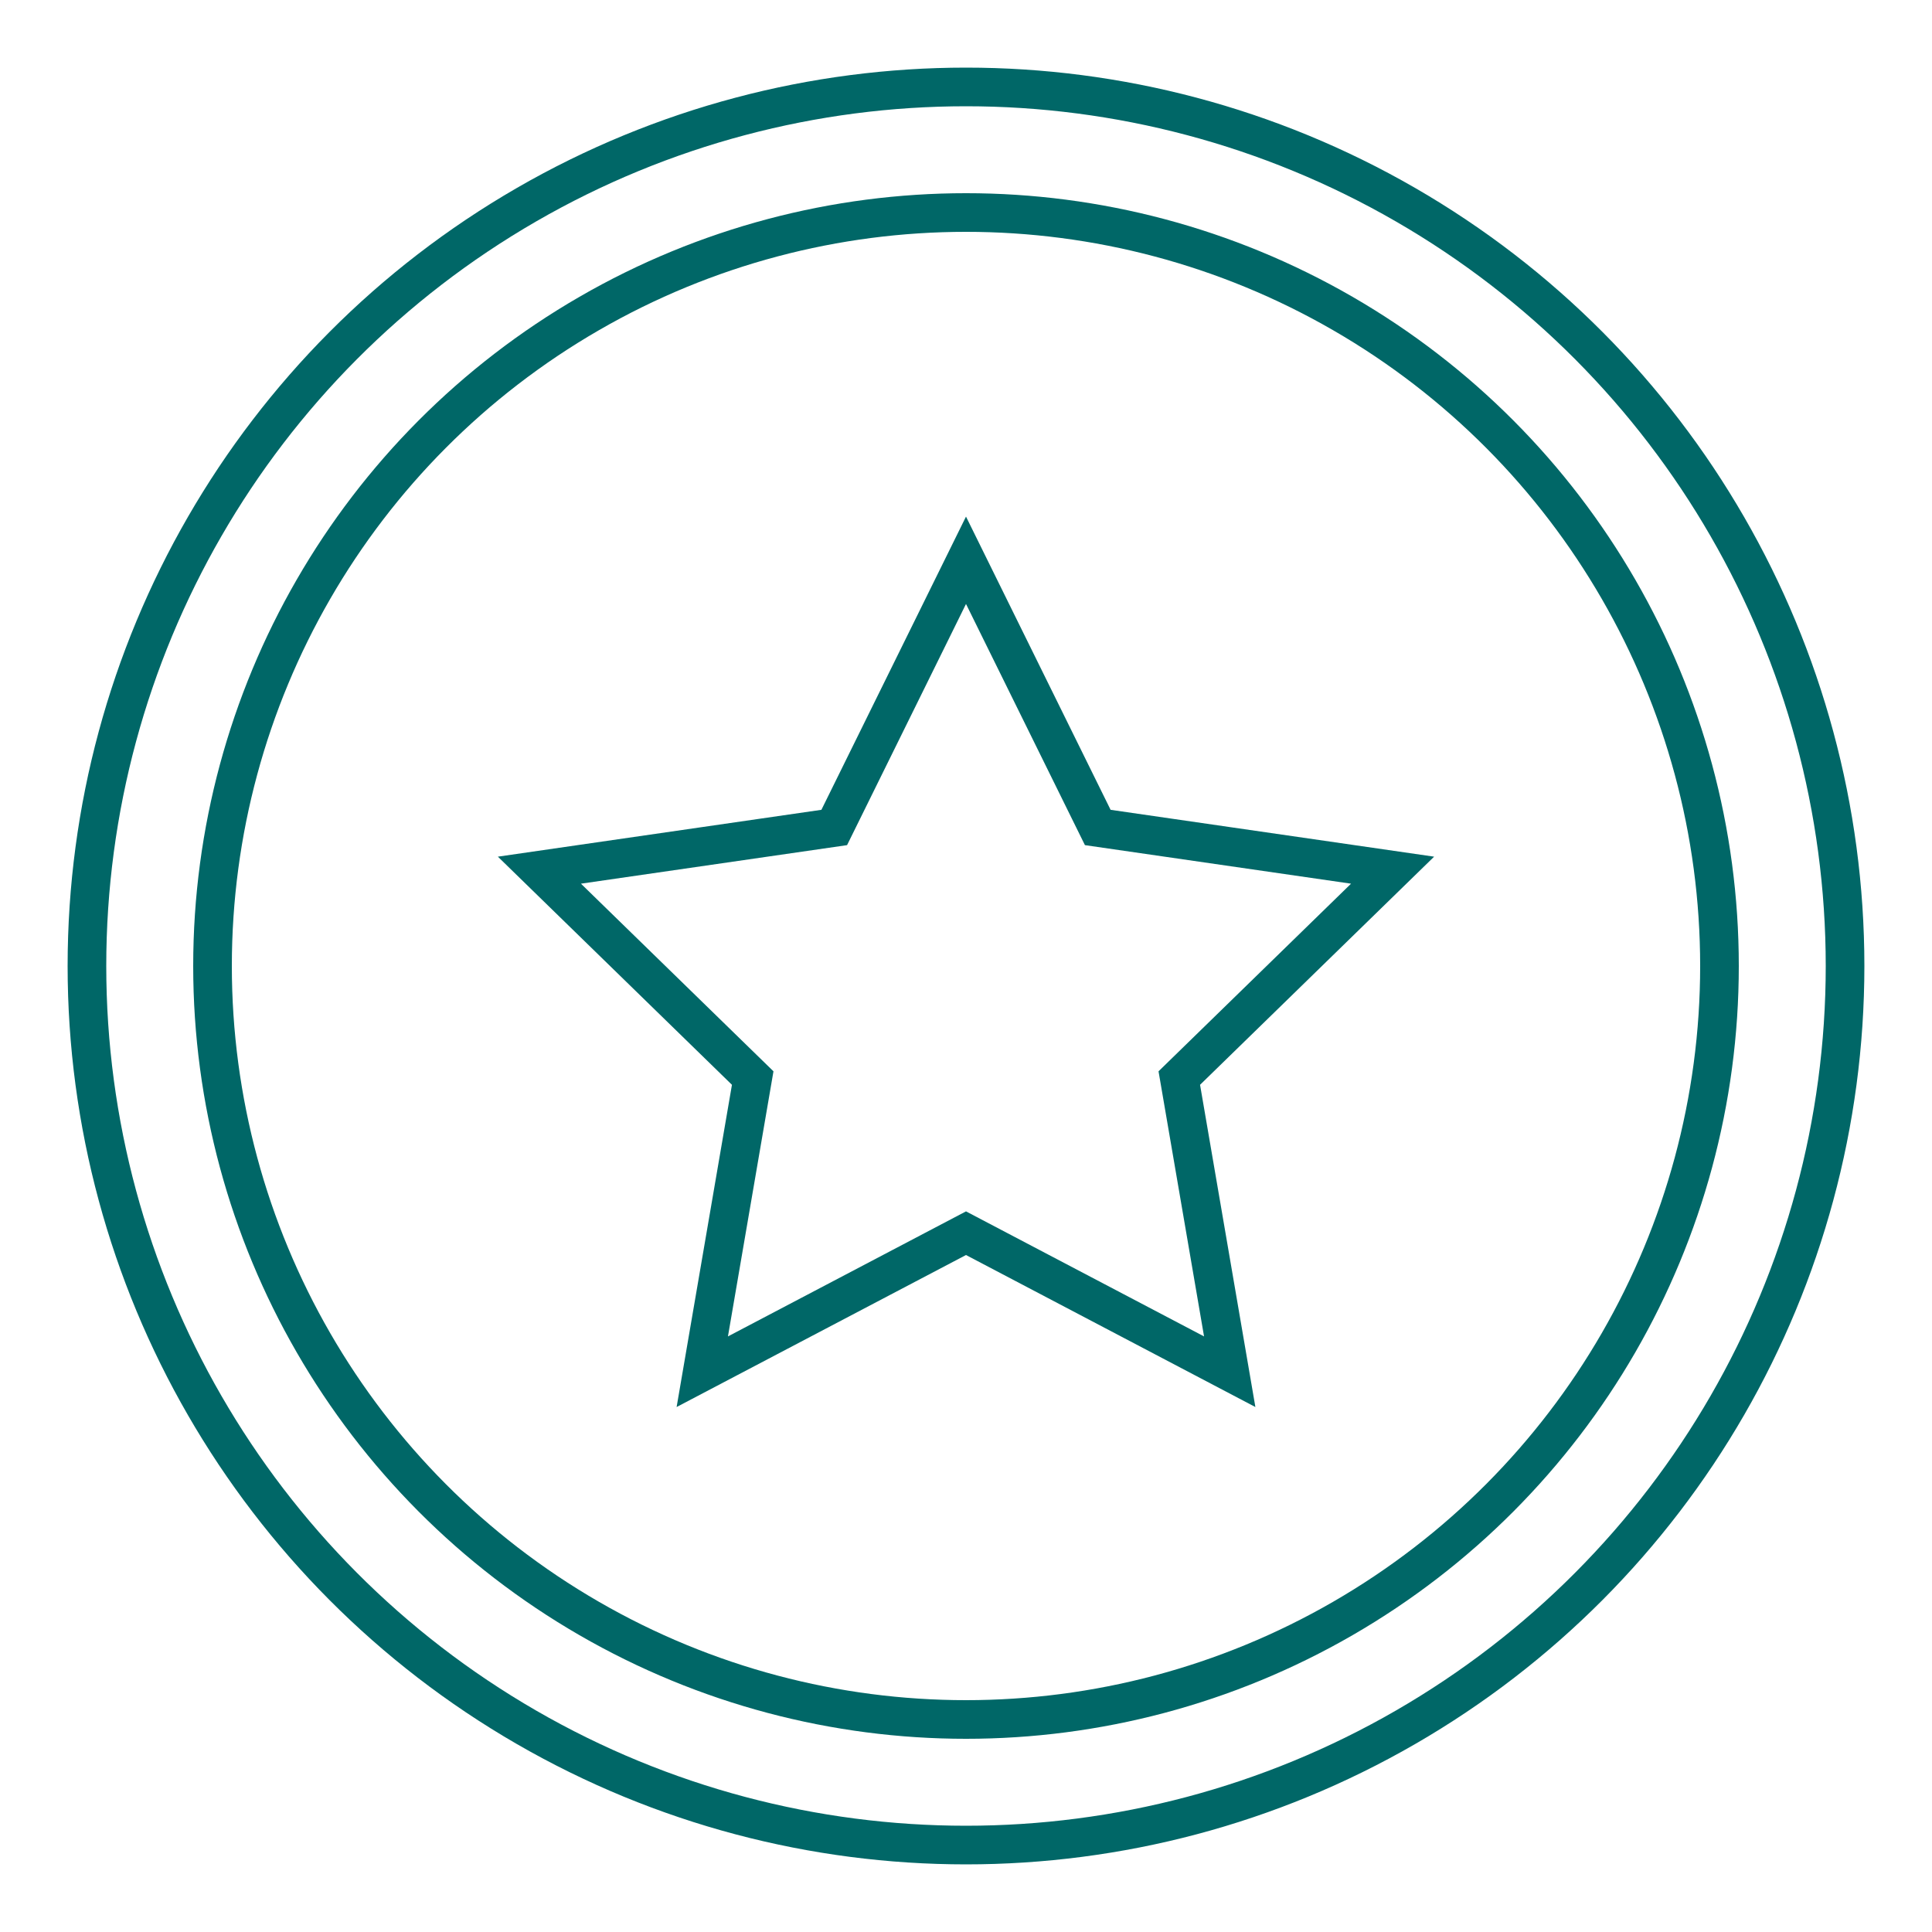 <svg xmlns="http://www.w3.org/2000/svg" viewBox="0 0 100 100"><defs><style>.cls-1{fill:none;stroke:#006767;stroke-miterlimit:10;stroke-width:2px;}</style></defs><title>competicao</title><g id="arte"><circle class="cls-1" cx="50" cy="50" r="45.5"/><polygon class="cls-1" points="50 63.83 36.35 71 38.96 55.8 27.92 45.04 43.18 42.83 50 29 56.82 42.83 72.08 45.04 61.04 55.8 63.65 71 50 63.83"/><circle class="cls-1" cx="50" cy="50" r="39"/></g></svg>